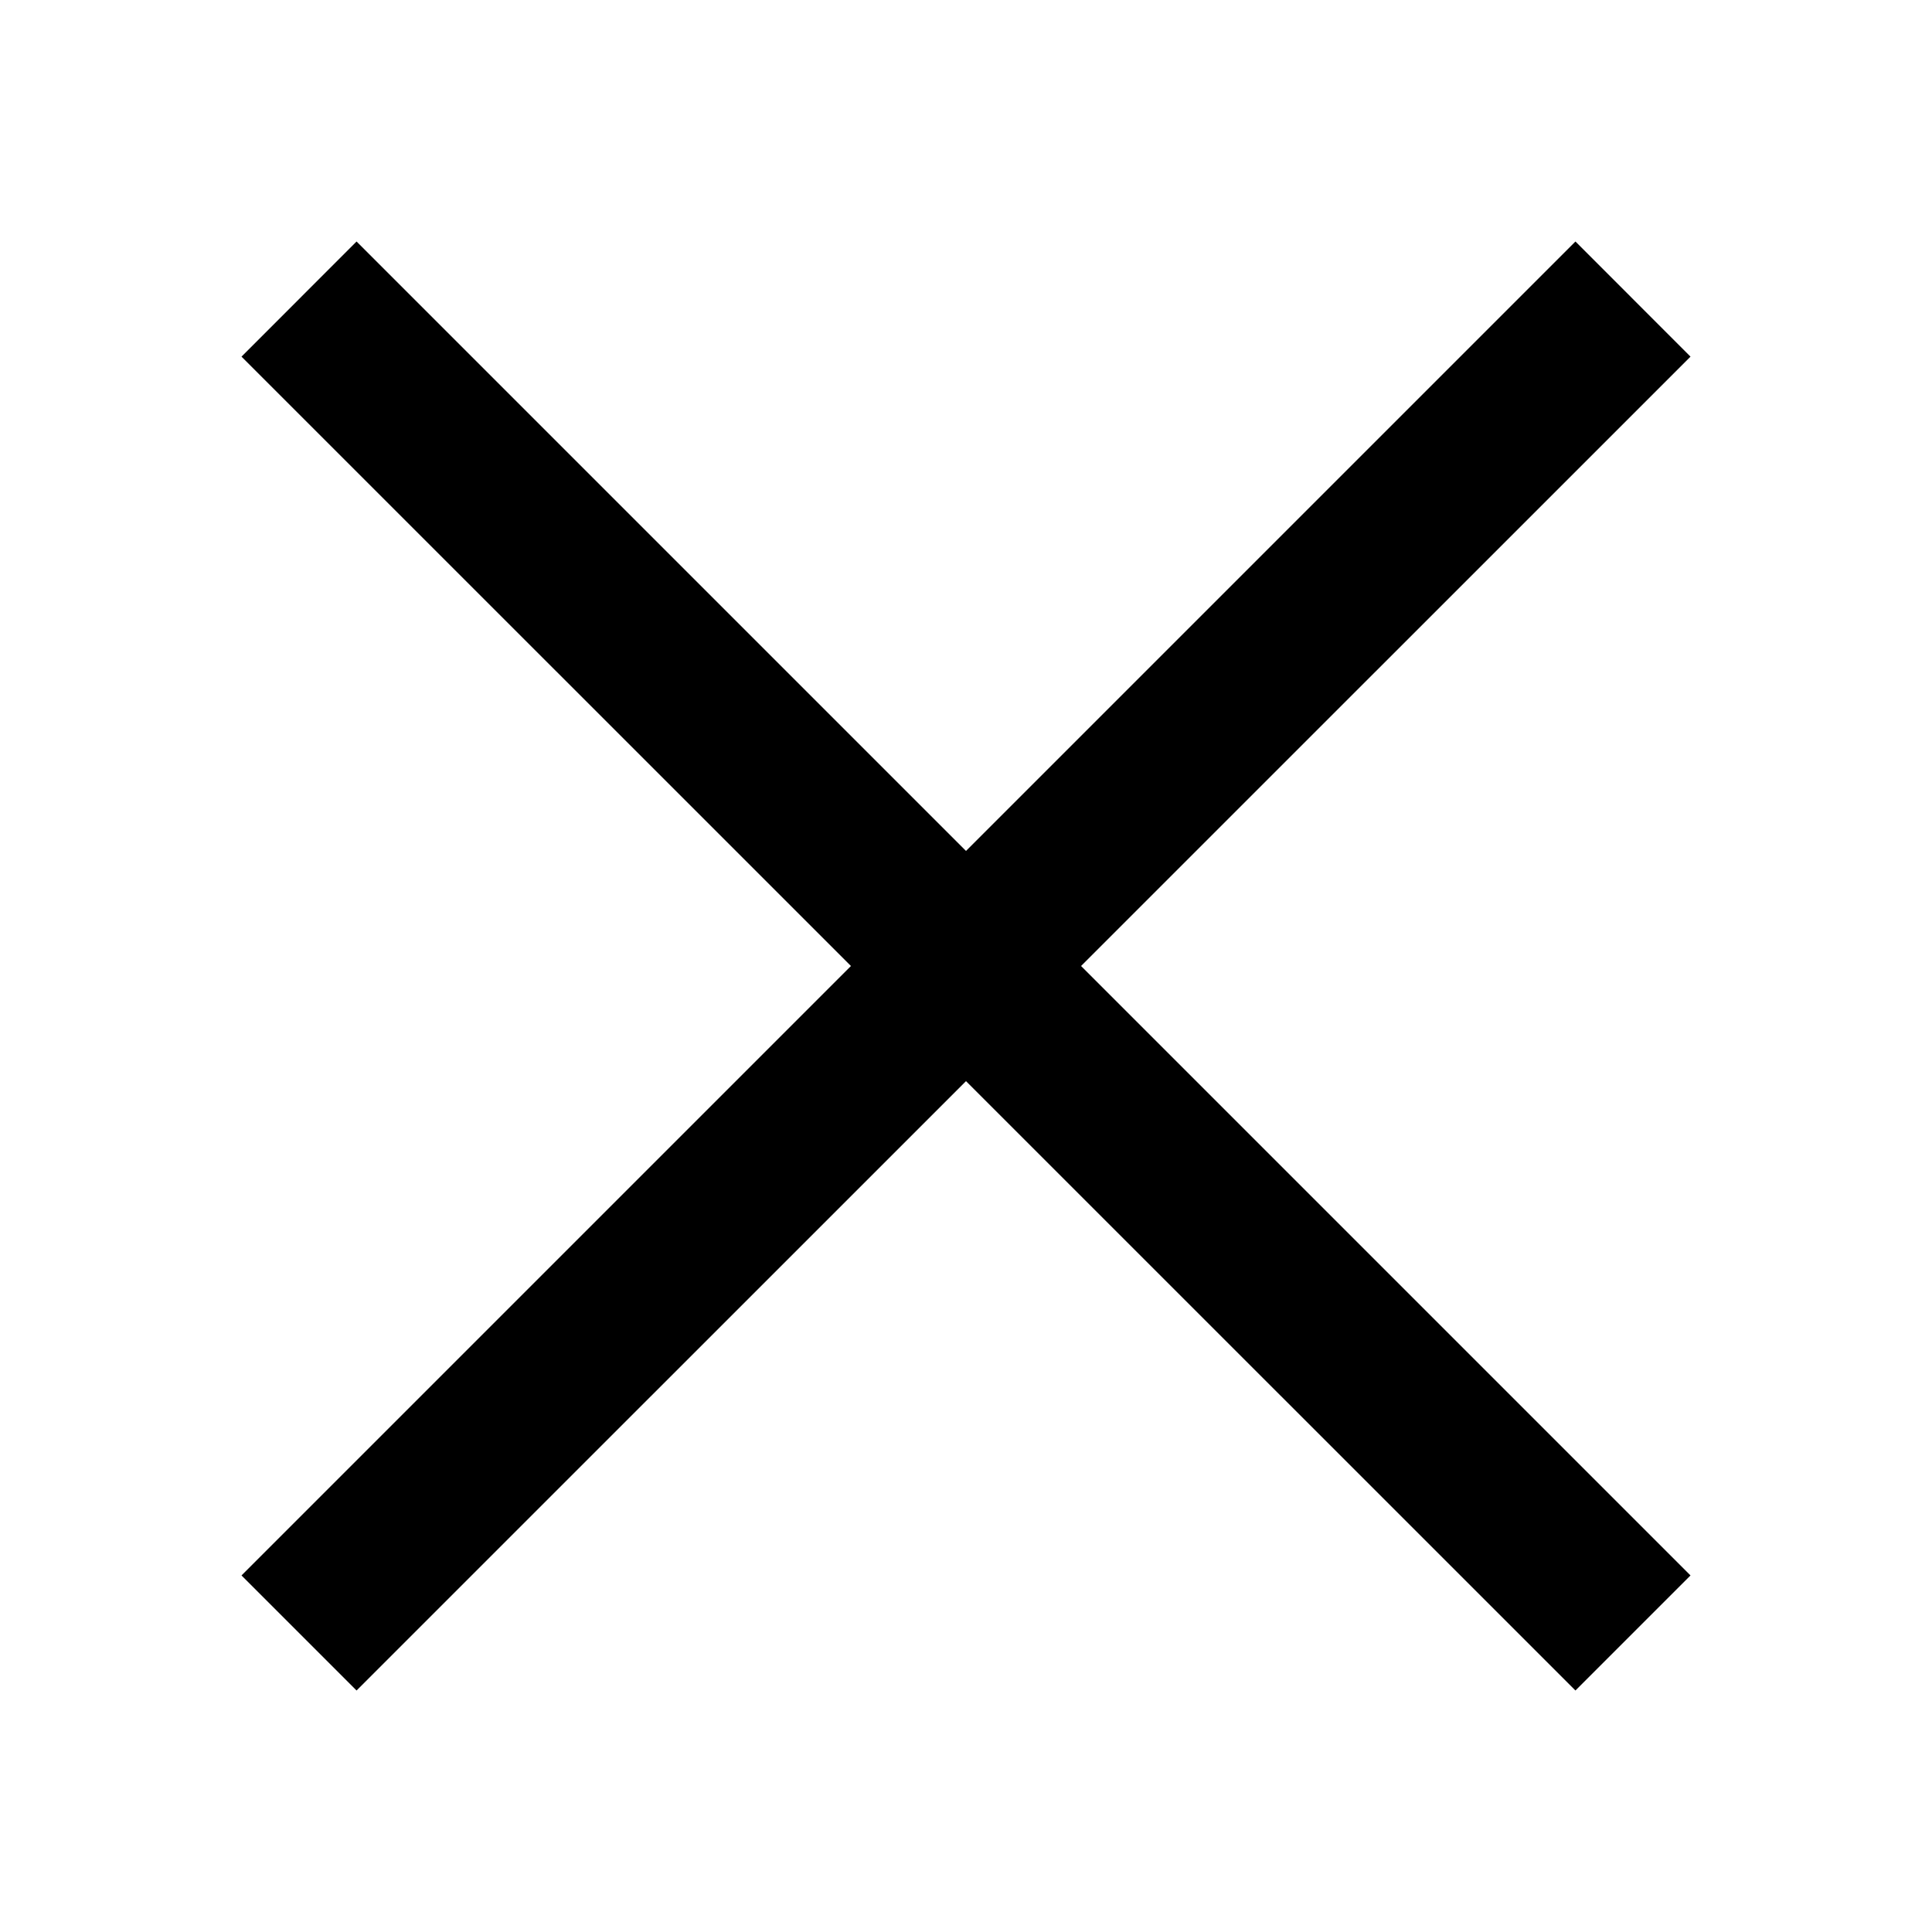<svg id="그룹_50385" data-name="그룹 50385" xmlns="http://www.w3.org/2000/svg" width="20" height="20" viewBox="0 0 20 20">
  <rect id="사각형_19941" data-name="사각형 19941" width="20" height="20" fill="#fff"/>
  <path id="패스_41871" data-name="패스 41871" d="M17.5-14.648,16.309-15.84,10-9.531,3.691-15.84,2.5-14.648,8.809-8.34,2.5-2.031,3.691-.84,10-7.148,16.309-.84,17.5-2.031,11.191-8.34Z" transform="translate(0 18.34)"/>
</svg>
